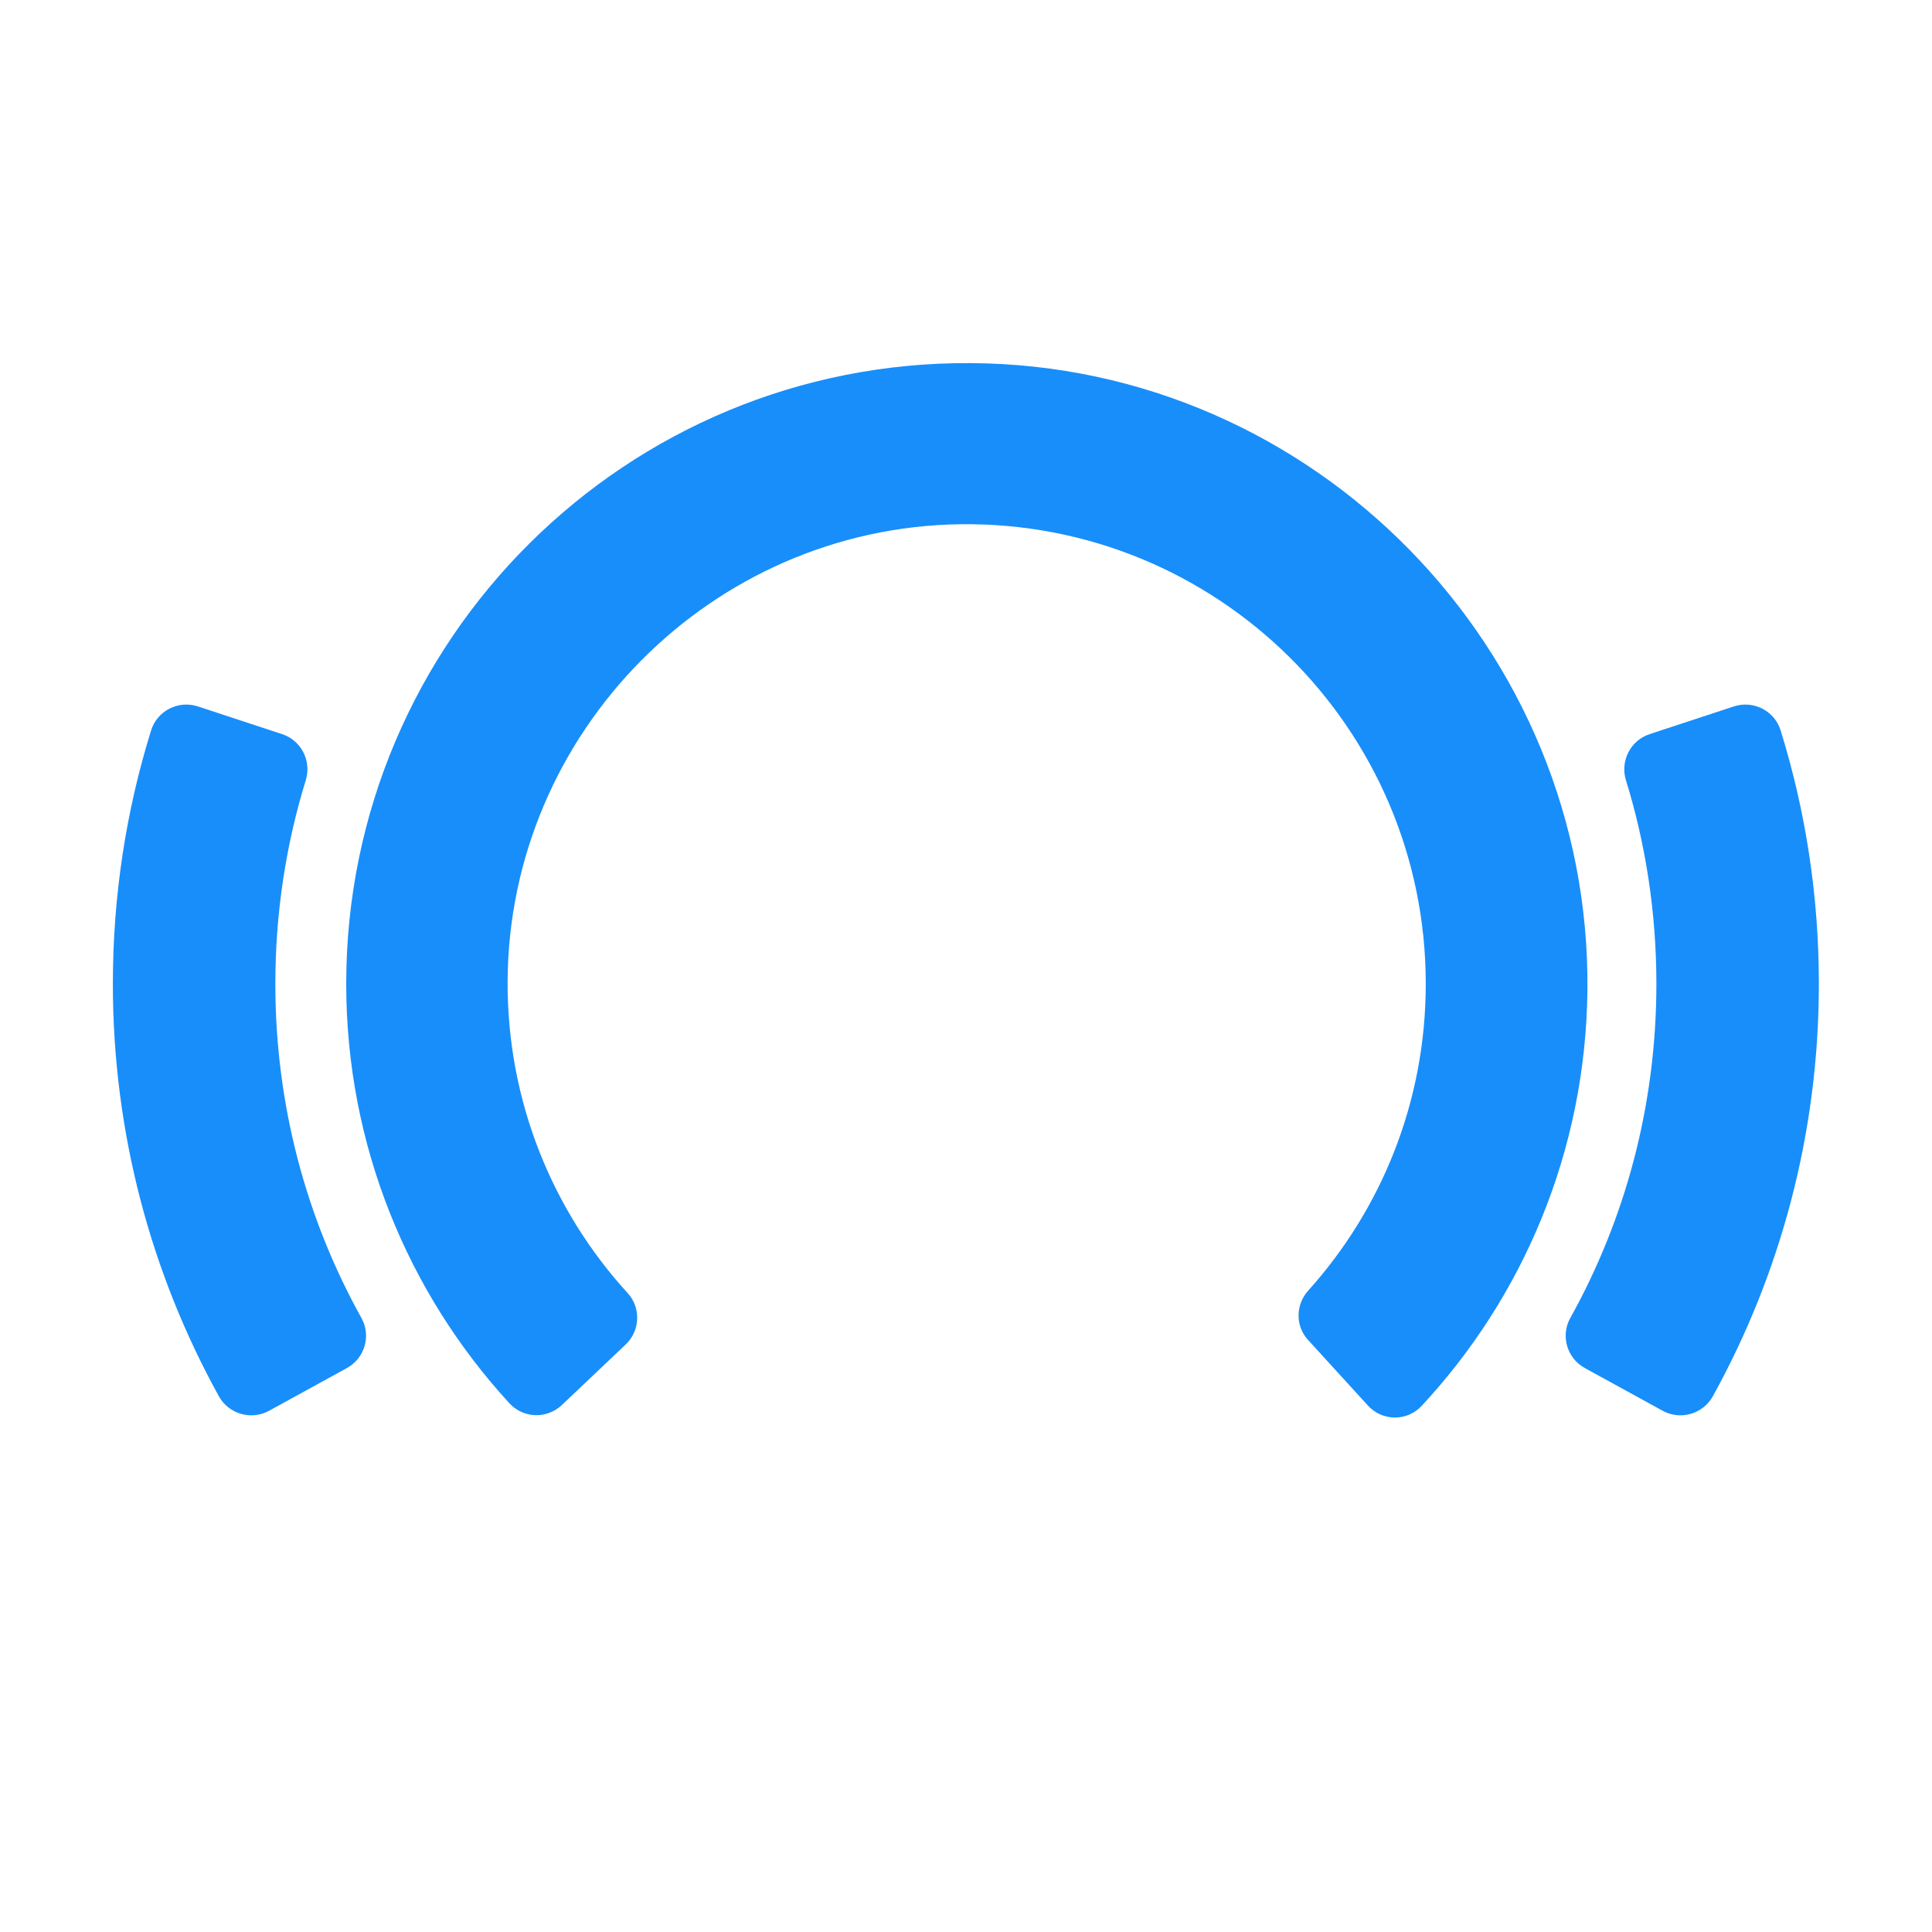 <?xml version="1.0" encoding="utf-8"?>
<!-- Generator: Adobe Illustrator 24.1.3, SVG Export Plug-In . SVG Version: 6.00 Build 0)  -->
<svg version="1.1" id="Layer_1" xmlns="http://www.w3.org/2000/svg" xmlns:xlink="http://www.w3.org/1999/xlink" x="0px" y="0px"
	 viewBox="0 0 708.7 708.7" style="enable-background:new 0 0 708.7 708.7;" xml:space="preserve" fill="#188EFA">
<path d="M521.5,515.7c37.2-40,60.1-93.4,60.8-152.2c1.4-125.6-100.4-229.5-226-230.3c-126.5-0.9-229.3,101.4-229.3,227.7
	c0,59.3,22.7,113.4,59.9,153.9c5.1,5.5,13.7,5.8,19.2,0.6l23.4-22.2c5.3-5,5.7-13.4,0.8-18.8c-27.6-30.2-44.3-70.4-44.1-114.5
	c0.5-91.3,74.7-166.3,166-167.6C446.3,191.1,523,267,523,360.9c0,43.3-16.3,82.7-43.1,112.5c-4.7,5.2-4.8,13.1,0,18.2l21.8,23.9
	C507,521.4,516.1,521.5,521.5,515.7z"/>
<path d="M98.7,517.5c-6.5,3.6-14.8,1.2-18.4-5.3c-24.8-44.9-38.9-96.5-38.9-151.3c0-32.4,4.9-63.6,14-92.9
	c2.2-7.2,9.9-11.2,17.1-8.9l31,10.2c7,2.3,10.8,9.8,8.7,16.8c-7.3,23.6-11.2,48.8-11.2,74.8c0,44.5,11.4,86.3,31.6,122.6
	c3.6,6.5,1.2,14.7-5.3,18.3L98.7,517.5z"/>
<path d="M609.9,517.5c6.5,3.6,14.8,1.2,18.4-5.3c24.8-44.9,38.9-96.5,38.9-151.3c0-32.4-4.9-63.6-14-92.9
	c-2.2-7.2-9.9-11.2-17.1-8.9l-31,10.2c-7,2.3-10.8,9.8-8.7,16.8c7.3,23.6,11.2,48.8,11.2,74.8c0,44.5-11.4,86.3-31.6,122.6
	c-3.6,6.5-1.2,14.7,5.3,18.3L609.9,517.5z"/>
</svg>

